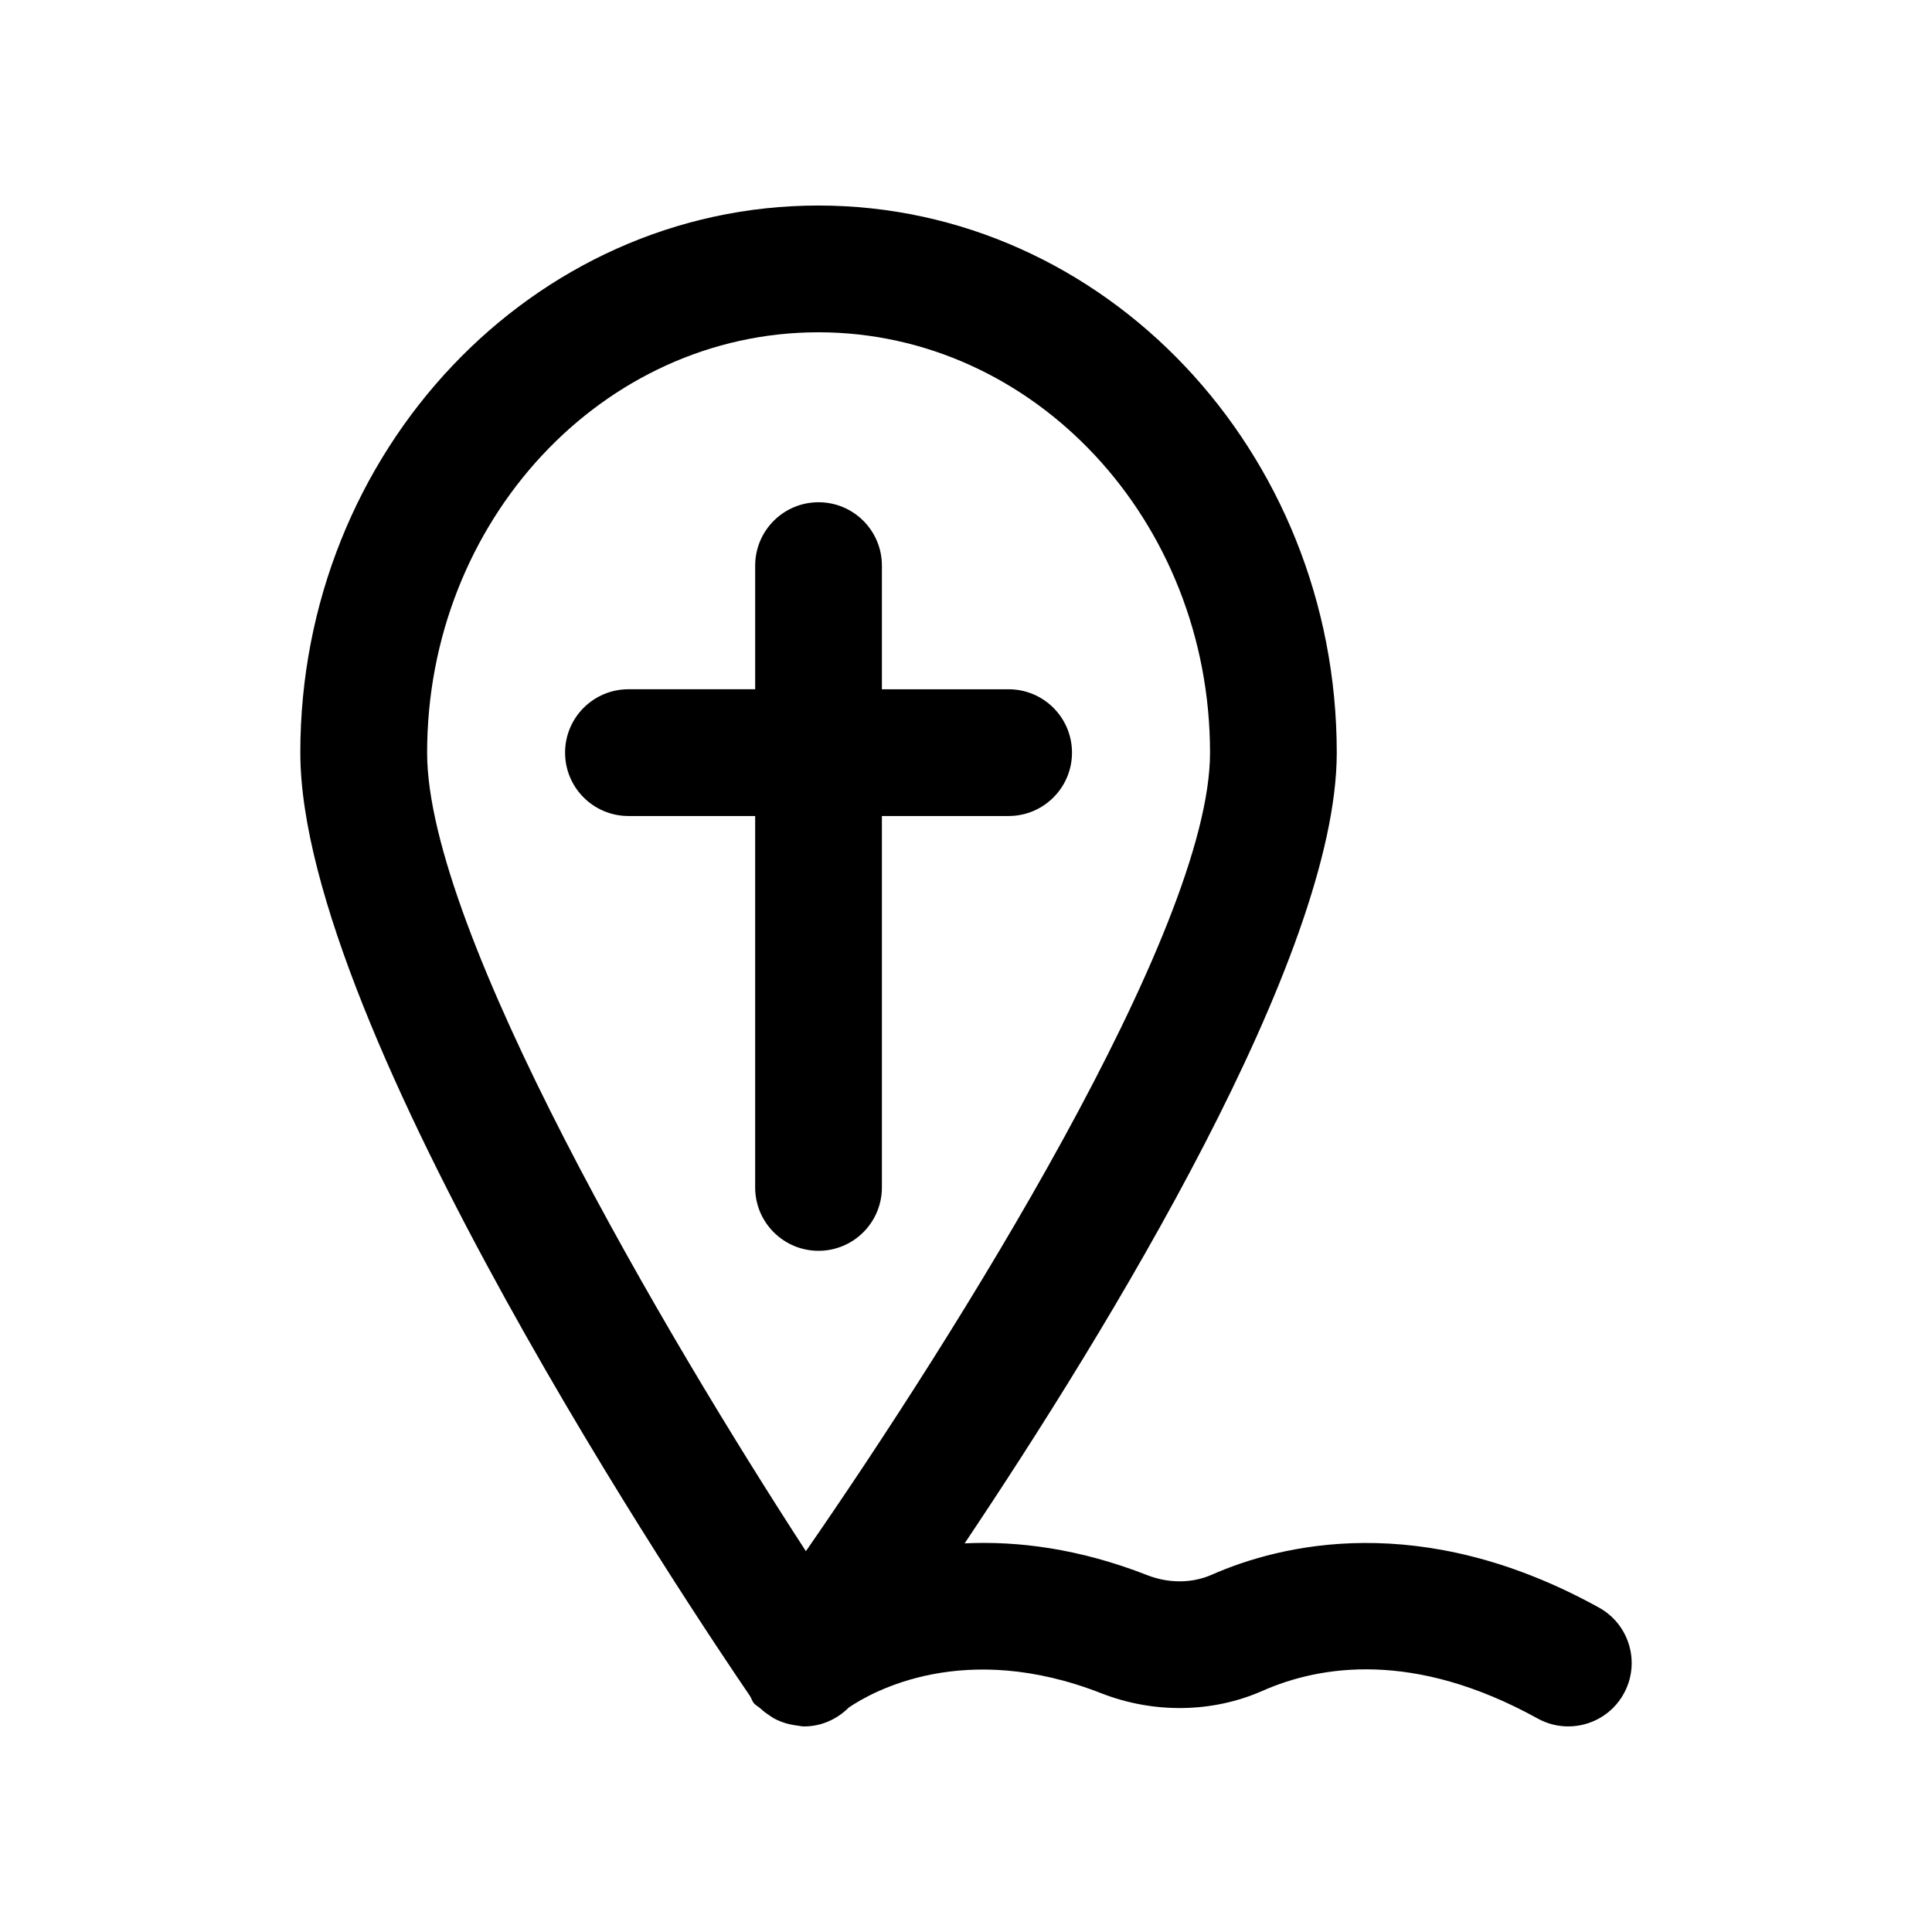 <?xml version="1.0" encoding="UTF-8"?>
<!-- Uploaded to: ICON Repo, www.iconrepo.com, Generator: ICON Repo Mixer Tools -->
<svg fill="#000000" width="800px" height="800px" version="1.1" viewBox="144 144 512 512" xmlns="http://www.w3.org/2000/svg">
 <g>
  <path d="m223.59 343.49c0 73.168 105.25 229.6 119.16 249.96 0.391 0.621 0.551 1.328 1.031 1.906 0.484 0.586 1.16 0.875 1.703 1.379 0.551 0.531 1.152 0.98 1.77 1.43 0.902 0.629 1.766 1.246 2.758 1.676 1.457 0.688 3.012 1.121 4.629 1.367 0.254 0.031 0.488 0.082 0.738 0.102 0.504 0.055 0.988 0.199 1.5 0.207h0.246c4.488 0 8.684-1.875 11.809-5 6.273-4.266 30.598-17.996 66.91-3.789 13.898 5.445 29.512 5.215 42.77-0.656 15.129-6.676 40.023-10.816 72.875 7.348 2.578 1.426 5.363 2.098 8.109 2.098 5.914 0 11.652-3.125 14.711-8.668 4.492-8.117 1.551-18.336-6.566-22.82-47.25-26.125-84.617-16.652-102.7-8.676-5.148 2.254-11.348 2.289-16.957 0.098-18.195-7.125-34.469-9.109-48.449-8.445 38.051-56.77 98.617-155.55 98.617-209.52-0.004-79.965-61.633-145.02-137.39-145.02-75.695 0-137.28 65.051-137.28 145.02zm137.28-111.43c57.234 0 103.8 49.988 103.8 111.43 0 47.207-67.93 155.05-107.1 211.59-36.852-56.695-100.38-164.3-100.38-211.59 0-61.441 46.52-111.43 103.69-111.43z"/>
  <path d="m310.54 360.25h33.586v98.434c0 9.273 7.519 16.793 16.793 16.793s16.793-7.519 16.793-16.793v-98.434h33.586c9.273 0 16.793-7.519 16.793-16.793s-7.519-16.793-16.793-16.793h-33.586l0.004-32.77c0-9.273-7.519-16.793-16.793-16.793-9.273 0-16.793 7.519-16.793 16.793v32.766h-33.586c-9.273 0-16.793 7.519-16.793 16.793-0.004 9.277 7.516 16.797 16.789 16.797z"/>
 </g>
</svg>